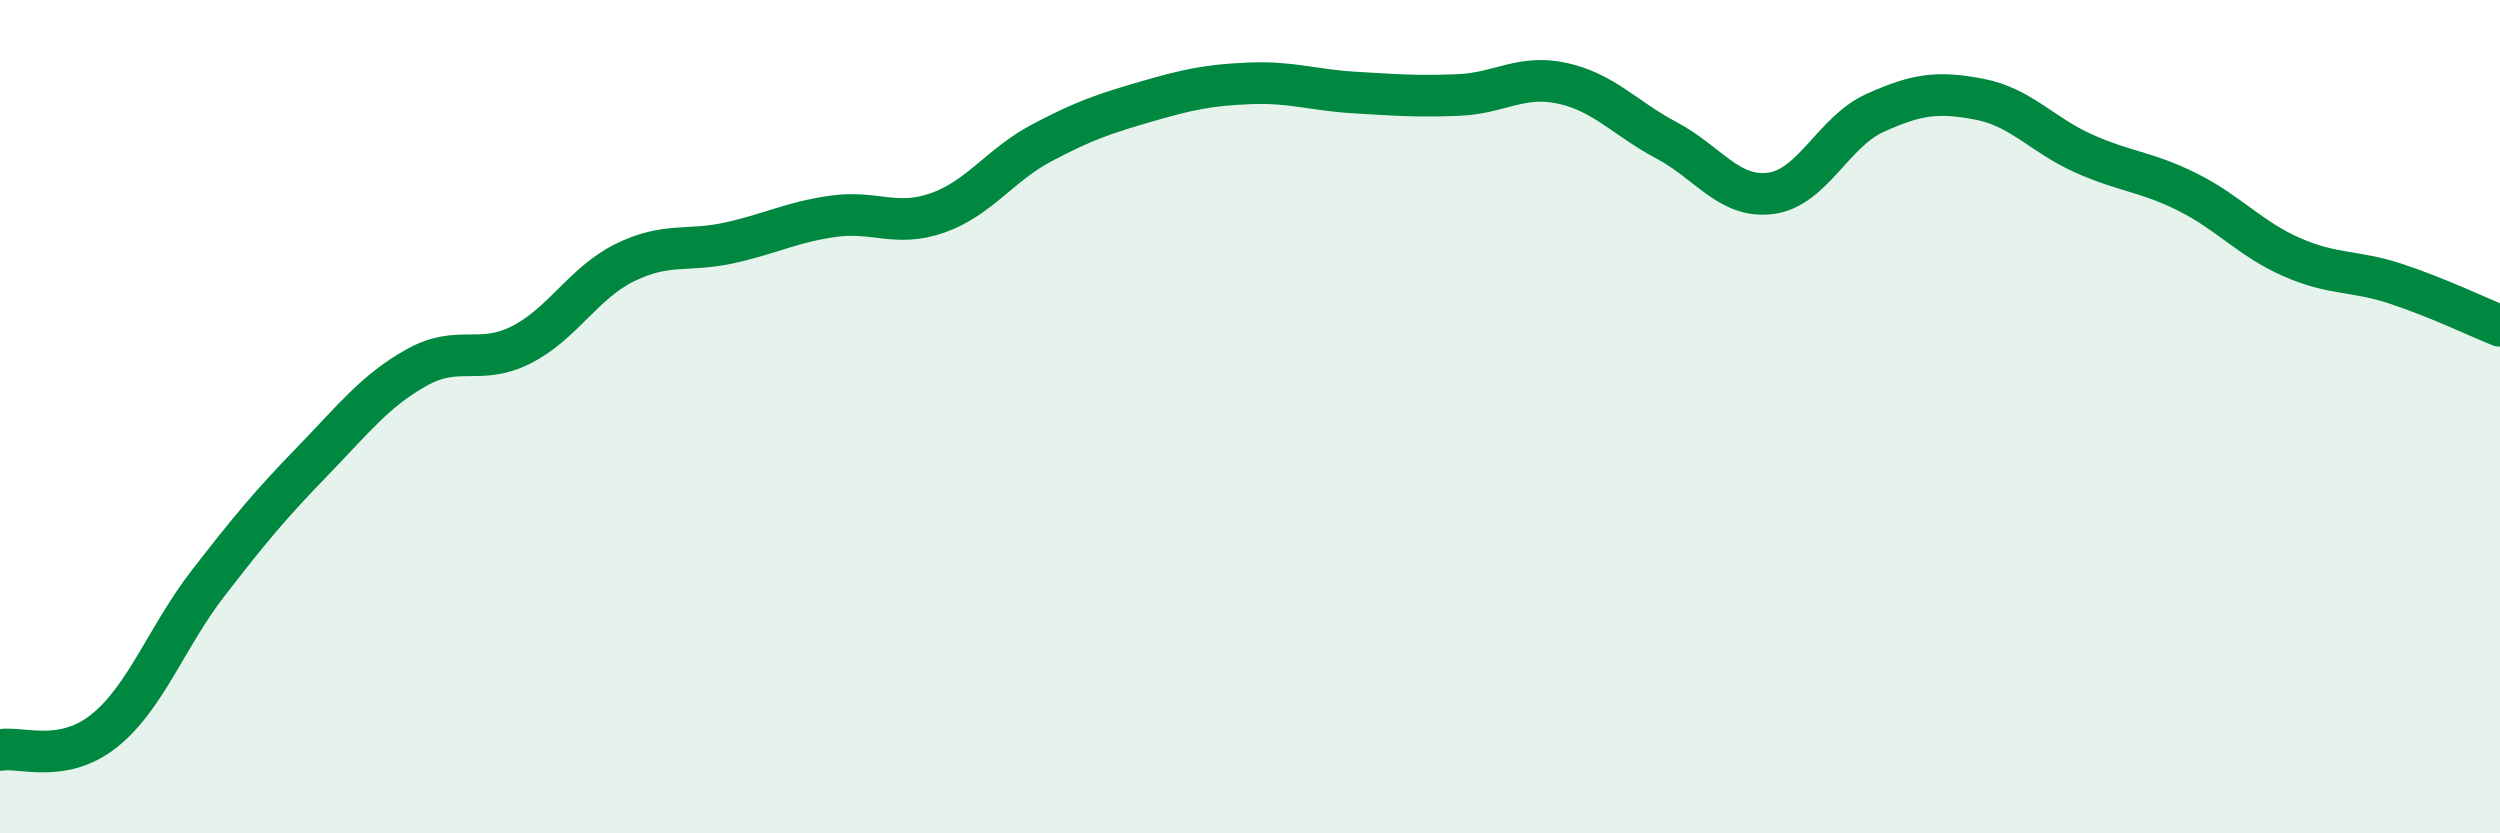
    <svg width="60" height="20" viewBox="0 0 60 20" xmlns="http://www.w3.org/2000/svg">
      <path
        d="M 0,18 C 0.5,17.91 1.5,18.34 2.5,17.54 C 3.5,16.74 4,15.28 5,13.99 C 6,12.7 6.5,12.1 7.5,11.07 C 8.5,10.04 9,9.38 10,8.82 C 11,8.26 11.5,8.78 12.5,8.28 C 13.5,7.78 14,6.79 15,6.3 C 16,5.81 16.5,6.05 17.5,5.83 C 18.5,5.61 19,5.33 20,5.19 C 21,5.05 21.5,5.46 22.5,5.11 C 23.5,4.76 24,3.96 25,3.43 C 26,2.9 26.5,2.73 27.5,2.44 C 28.5,2.15 29,2.04 30,2 C 31,1.96 31.5,2.16 32.5,2.22 C 33.5,2.28 34,2.32 35,2.28 C 36,2.24 36.5,1.78 37.5,2 C 38.5,2.22 39,2.84 40,3.37 C 41,3.9 41.5,4.77 42.5,4.64 C 43.5,4.51 44,3.16 45,2.71 C 46,2.26 46.5,2.19 47.5,2.38 C 48.5,2.57 49,3.23 50,3.68 C 51,4.13 51.5,4.11 52.5,4.61 C 53.5,5.11 54,5.73 55,6.17 C 56,6.61 56.5,6.48 57.5,6.81 C 58.5,7.14 59.5,7.62 60,7.82L60 20L0 20Z"
        fill="#008740"
        opacity="0.1"
        stroke-linecap="round"
        stroke-linejoin="round"
      />
      <path
        d="M 0,18 C 0.5,17.91 1.5,18.34 2.5,17.54 C 3.5,16.74 4,15.28 5,13.99 C 6,12.7 6.5,12.1 7.5,11.07 C 8.5,10.04 9,9.38 10,8.82 C 11,8.26 11.5,8.78 12.5,8.28 C 13.5,7.78 14,6.79 15,6.3 C 16,5.81 16.5,6.05 17.5,5.83 C 18.5,5.61 19,5.33 20,5.19 C 21,5.05 21.5,5.46 22.5,5.11 C 23.5,4.76 24,3.96 25,3.43 C 26,2.9 26.5,2.73 27.5,2.44 C 28.5,2.15 29,2.04 30,2 C 31,1.96 31.5,2.16 32.5,2.22 C 33.5,2.28 34,2.32 35,2.28 C 36,2.24 36.5,1.78 37.5,2 C 38.5,2.22 39,2.84 40,3.37 C 41,3.9 41.5,4.77 42.5,4.64 C 43.5,4.51 44,3.16 45,2.71 C 46,2.26 46.5,2.19 47.5,2.38 C 48.5,2.57 49,3.23 50,3.68 C 51,4.13 51.5,4.11 52.5,4.61 C 53.5,5.11 54,5.73 55,6.17 C 56,6.61 56.5,6.48 57.5,6.81 C 58.5,7.14 59.5,7.62 60,7.82"
        stroke="#008740"
        stroke-width="1"
        fill="none"
        stroke-linecap="round"
        stroke-linejoin="round"
      />
    </svg>
  